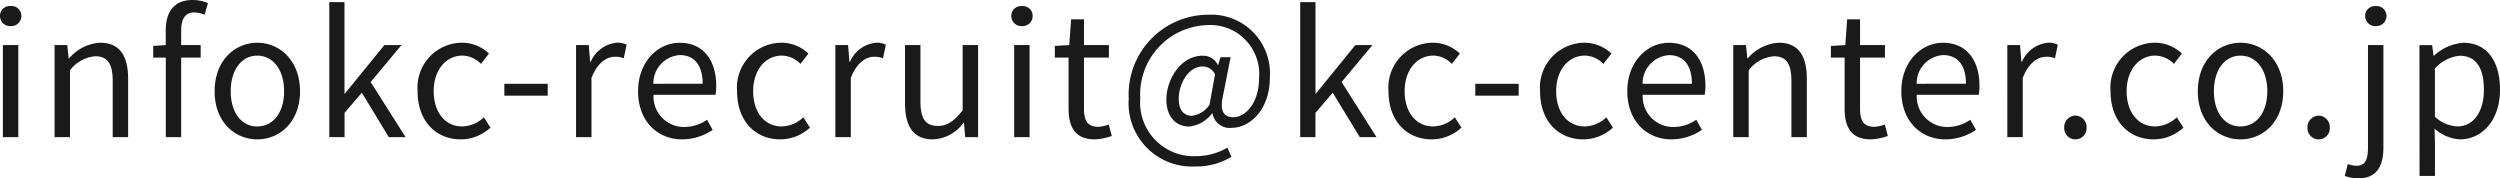 <svg xmlns="http://www.w3.org/2000/svg" width="221.265" height="15.779" viewBox="0 0 221.265 15.779">
  <g id="グループ_162765" data-name="グループ 162765" transform="translate(-2389.125 -17389.865)">
    <path id="パス_1313829" data-name="パス 1313829" d="M1.38,0H2.745V-8.145H1.38Zm.69-9.825a.892.892,0,0,0,.945-.885A.867.867,0,0,0,2.07-11.6a.867.867,0,0,0-.945.885A.892.892,0,0,0,2.07-9.825ZM5.955,0H7.32V-5.91A3.1,3.1,0,0,1,9.555-7.155c1.08,0,1.545.645,1.545,2.175V0h1.365V-5.16c0-2.085-.78-3.195-2.49-3.195a3.906,3.906,0,0,0-2.73,1.38H7.2l-.12-1.17H5.955ZM19.53-11.865a3.57,3.57,0,0,0-1.365-.27c-1.62,0-2.37,1.035-2.37,2.685v1.305l-1.11.075v1.035H15.8V0H17.16V-7.035h1.725v-1.11H17.16v-1.29c0-1.05.375-1.6,1.155-1.6a2.312,2.312,0,0,1,.915.21ZM23.9.2c1.995,0,3.78-1.56,3.78-4.26s-1.785-4.29-3.78-4.29-3.78,1.575-3.78,4.29S21.9.2,23.9.2Zm0-1.14c-1.41,0-2.355-1.245-2.355-3.12s.945-3.15,2.355-3.15,2.37,1.275,2.37,3.15S25.305-.945,23.9-.945ZM30.27,0h1.35V-2.145L33.15-3.93,35.535,0H37.02L33.93-4.875l2.73-3.27H35.145l-3.5,4.3h-.03v-8.1H30.27ZM41.91.2A3.884,3.884,0,0,0,44.535-.84l-.585-.915a2.872,2.872,0,0,1-1.92.81c-1.5,0-2.52-1.245-2.52-3.12s1.08-3.15,2.55-3.15a2.364,2.364,0,0,1,1.635.735l.705-.915a3.482,3.482,0,0,0-2.385-.96,3.966,3.966,0,0,0-3.93,4.29C38.085-1.365,39.75.2,41.91.2Zm3.855-3.87H49.6v-1.05h-3.84ZM52.11,0h1.365V-5.235c.54-1.395,1.38-1.875,2.055-1.875a1.927,1.927,0,0,1,.8.135l.255-1.2a1.736,1.736,0,0,0-.87-.18A2.812,2.812,0,0,0,53.4-6.66h-.045l-.12-1.485H52.11ZM61.5.2a4.848,4.848,0,0,0,2.7-.84l-.495-.9a3.511,3.511,0,0,1-2.04.645,2.7,2.7,0,0,1-2.7-2.85h5.49a5.329,5.329,0,0,0,.06-.78c0-2.325-1.17-3.825-3.24-3.825-1.89,0-3.675,1.65-3.675,4.29C57.6-1.38,59.34.2,61.5.2Zm-2.55-4.92A2.506,2.506,0,0,1,61.29-7.26c1.275,0,2.025.885,2.025,2.535ZM70.185.2A3.884,3.884,0,0,0,72.81-.84l-.585-.915a2.872,2.872,0,0,1-1.92.81c-1.5,0-2.52-1.245-2.52-3.12s1.08-3.15,2.55-3.15a2.365,2.365,0,0,1,1.635.735l.705-.915a3.482,3.482,0,0,0-2.385-.96,3.966,3.966,0,0,0-3.93,4.29C66.36-1.365,68.025.2,70.185.2ZM75.06,0h1.365V-5.235c.54-1.395,1.38-1.875,2.055-1.875a1.927,1.927,0,0,1,.795.135l.255-1.2a1.736,1.736,0,0,0-.87-.18A2.812,2.812,0,0,0,76.35-6.66h-.045l-.12-1.485H75.06ZM83.7.2a3.494,3.494,0,0,0,2.7-1.47h.045L86.55,0h1.14V-8.145H86.325V-2.37c-.78.975-1.365,1.38-2.205,1.38-1.08,0-1.53-.645-1.53-2.16V-8.145H81.225v5.16C81.225-.915,81.99.2,83.7.2ZM90.885,0H92.25V-8.145H90.885Zm.69-9.825a.892.892,0,0,0,.945-.885.867.867,0,0,0-.945-.885.867.867,0,0,0-.945.885A.892.892,0,0,0,91.575-9.825ZM98.025.2a5.128,5.128,0,0,0,1.5-.3l-.27-1.02a2.886,2.886,0,0,1-.93.21c-.945,0-1.26-.57-1.26-1.575V-7.035H99.27v-1.11H97.065v-2.28h-1.14l-.165,2.28-1.275.075v1.035H95.7V-2.52C95.7-.885,96.285.2,98.025.2Zm8.91,2.4a6.024,6.024,0,0,0,3.18-.855l-.36-.81a5.526,5.526,0,0,1-2.73.75,4.749,4.749,0,0,1-4.98-5.13,6.132,6.132,0,0,1,5.865-6.465,4.335,4.335,0,0,1,4.65,4.7c0,2.175-1.2,3.45-2.265,3.45-.915,0-1.23-.615-.915-1.965l.66-3.345h-.9l-.195.69h-.03a1.451,1.451,0,0,0-1.335-.825c-1.965,0-3.225,2.115-3.225,3.885,0,1.53.87,2.385,2.01,2.385A2.9,2.9,0,0,0,108.4-2.1h.045a1.529,1.529,0,0,0,1.725,1.275c1.515,0,3.345-1.53,3.345-4.455a5.2,5.2,0,0,0-5.5-5.55,7.058,7.058,0,0,0-6.99,7.425A5.6,5.6,0,0,0,106.935,2.595Zm-.3-4.485c-.675,0-1.185-.435-1.185-1.515,0-1.26.81-2.85,2.13-2.85a1.192,1.192,0,0,1,1.08.7l-.48,2.67A2.17,2.17,0,0,1,106.635-1.89ZM116.2,0h1.35V-2.145l1.53-1.785L121.47,0h1.485l-3.09-4.875,2.73-3.27H121.08l-3.495,4.3h-.03v-8.1H116.2Zm11.64.2A3.884,3.884,0,0,0,130.47-.84l-.585-.915a2.872,2.872,0,0,1-1.92.81c-1.5,0-2.52-1.245-2.52-3.12s1.08-3.15,2.55-3.15a2.365,2.365,0,0,1,1.635.735l.7-.915a3.482,3.482,0,0,0-2.385-.96,3.966,3.966,0,0,0-3.93,4.29C124.02-1.365,125.685.2,127.845.2Zm3.855-3.87h3.84v-1.05H131.7ZM141.255.2A3.884,3.884,0,0,0,143.88-.84l-.585-.915a2.872,2.872,0,0,1-1.92.81c-1.5,0-2.52-1.245-2.52-3.12s1.08-3.15,2.55-3.15a2.365,2.365,0,0,1,1.635.735l.705-.915a3.482,3.482,0,0,0-2.385-.96,3.965,3.965,0,0,0-3.93,4.29C137.43-1.365,139.095.2,141.255.2Zm7.8,0a4.848,4.848,0,0,0,2.7-.84l-.5-.9a3.511,3.511,0,0,1-2.04.645,2.7,2.7,0,0,1-2.7-2.85h5.49a5.329,5.329,0,0,0,.06-.78c0-2.325-1.17-3.825-3.24-3.825-1.89,0-3.675,1.65-3.675,4.29C145.155-1.38,146.9.2,149.055.2Zm-2.55-4.92a2.506,2.506,0,0,1,2.34-2.535c1.275,0,2.025.885,2.025,2.535ZM154.53,0h1.365V-5.91a3.1,3.1,0,0,1,2.235-1.245c1.08,0,1.545.645,1.545,2.175V0h1.365V-5.16c0-2.085-.78-3.195-2.49-3.195a3.906,3.906,0,0,0-2.73,1.38h-.045l-.12-1.17H154.53Zm12.18.2a5.128,5.128,0,0,0,1.5-.3l-.27-1.02a2.886,2.886,0,0,1-.93.21c-.945,0-1.26-.57-1.26-1.575V-7.035h2.205v-1.11H165.75v-2.28h-1.14l-.165,2.28-1.275.075v1.035h1.215V-2.52C164.385-.885,164.97.2,166.71.2Zm6.6,0a4.848,4.848,0,0,0,2.7-.84l-.5-.9a3.511,3.511,0,0,1-2.04.645,2.7,2.7,0,0,1-2.7-2.85h5.49a5.329,5.329,0,0,0,.06-.78c0-2.325-1.17-3.825-3.24-3.825-1.89,0-3.675,1.65-3.675,4.29C169.41-1.38,171.15.2,173.31.2Zm-2.55-4.92A2.506,2.506,0,0,1,173.1-7.26c1.275,0,2.025.885,2.025,2.535ZM178.785,0h1.365V-5.235c.54-1.395,1.38-1.875,2.055-1.875a1.927,1.927,0,0,1,.795.135l.255-1.2a1.736,1.736,0,0,0-.87-.18,2.812,2.812,0,0,0-2.31,1.695h-.045l-.12-1.485h-1.125Zm6.03.2A.991.991,0,0,0,185.8-.84a1.017,1.017,0,0,0-.99-1.065,1.017,1.017,0,0,0-.99,1.065A.991.991,0,0,0,184.815.2Zm6.93,0A3.884,3.884,0,0,0,194.37-.84l-.585-.915a2.872,2.872,0,0,1-1.92.81c-1.5,0-2.52-1.245-2.52-3.12s1.08-3.15,2.55-3.15a2.365,2.365,0,0,1,1.635.735l.705-.915a3.482,3.482,0,0,0-2.385-.96,3.966,3.966,0,0,0-3.93,4.29C187.92-1.365,189.585.2,191.745.2Zm7.68,0c1.995,0,3.78-1.56,3.78-4.26s-1.785-4.29-3.78-4.29-3.78,1.575-3.78,4.29S197.43.2,199.425.2Zm0-1.14c-1.41,0-2.355-1.245-2.355-3.12s.945-3.15,2.355-3.15,2.37,1.275,2.37,3.15S200.835-.945,199.425-.945ZM206.34.2a.991.991,0,0,0,.99-1.035,1.017,1.017,0,0,0-.99-1.065,1.017,1.017,0,0,0-.99,1.065A.991.991,0,0,0,206.34.2Zm3.51,3.45c1.605,0,2.22-1.05,2.22-2.715V-8.145h-1.365V.93c0,.99-.2,1.605-1.02,1.605a2.31,2.31,0,0,1-.765-.15l-.27,1.05A3.522,3.522,0,0,0,209.85,3.645ZM211.4-9.825a.9.9,0,0,0,.945-.885.875.875,0,0,0-.945-.885.867.867,0,0,0-.945.885A.892.892,0,0,0,211.4-9.825Zm3.87,13.26h1.365V.675L216.6-.75A3.675,3.675,0,0,0,218.85.2c1.875,0,3.54-1.6,3.54-4.395,0-2.505-1.14-4.155-3.24-4.155a4.343,4.343,0,0,0-2.6,1.14h-.045l-.12-.93h-1.125Zm3.36-4.38a3.157,3.157,0,0,1-2-.855V-6.075A3.4,3.4,0,0,1,218.82-7.2c1.545,0,2.145,1.215,2.145,3.015C220.965-2.16,219.975-.945,218.625-.945Z" transform="translate(2388 17402)" fill="#1a1a1a"/>
  </g>
</svg>
